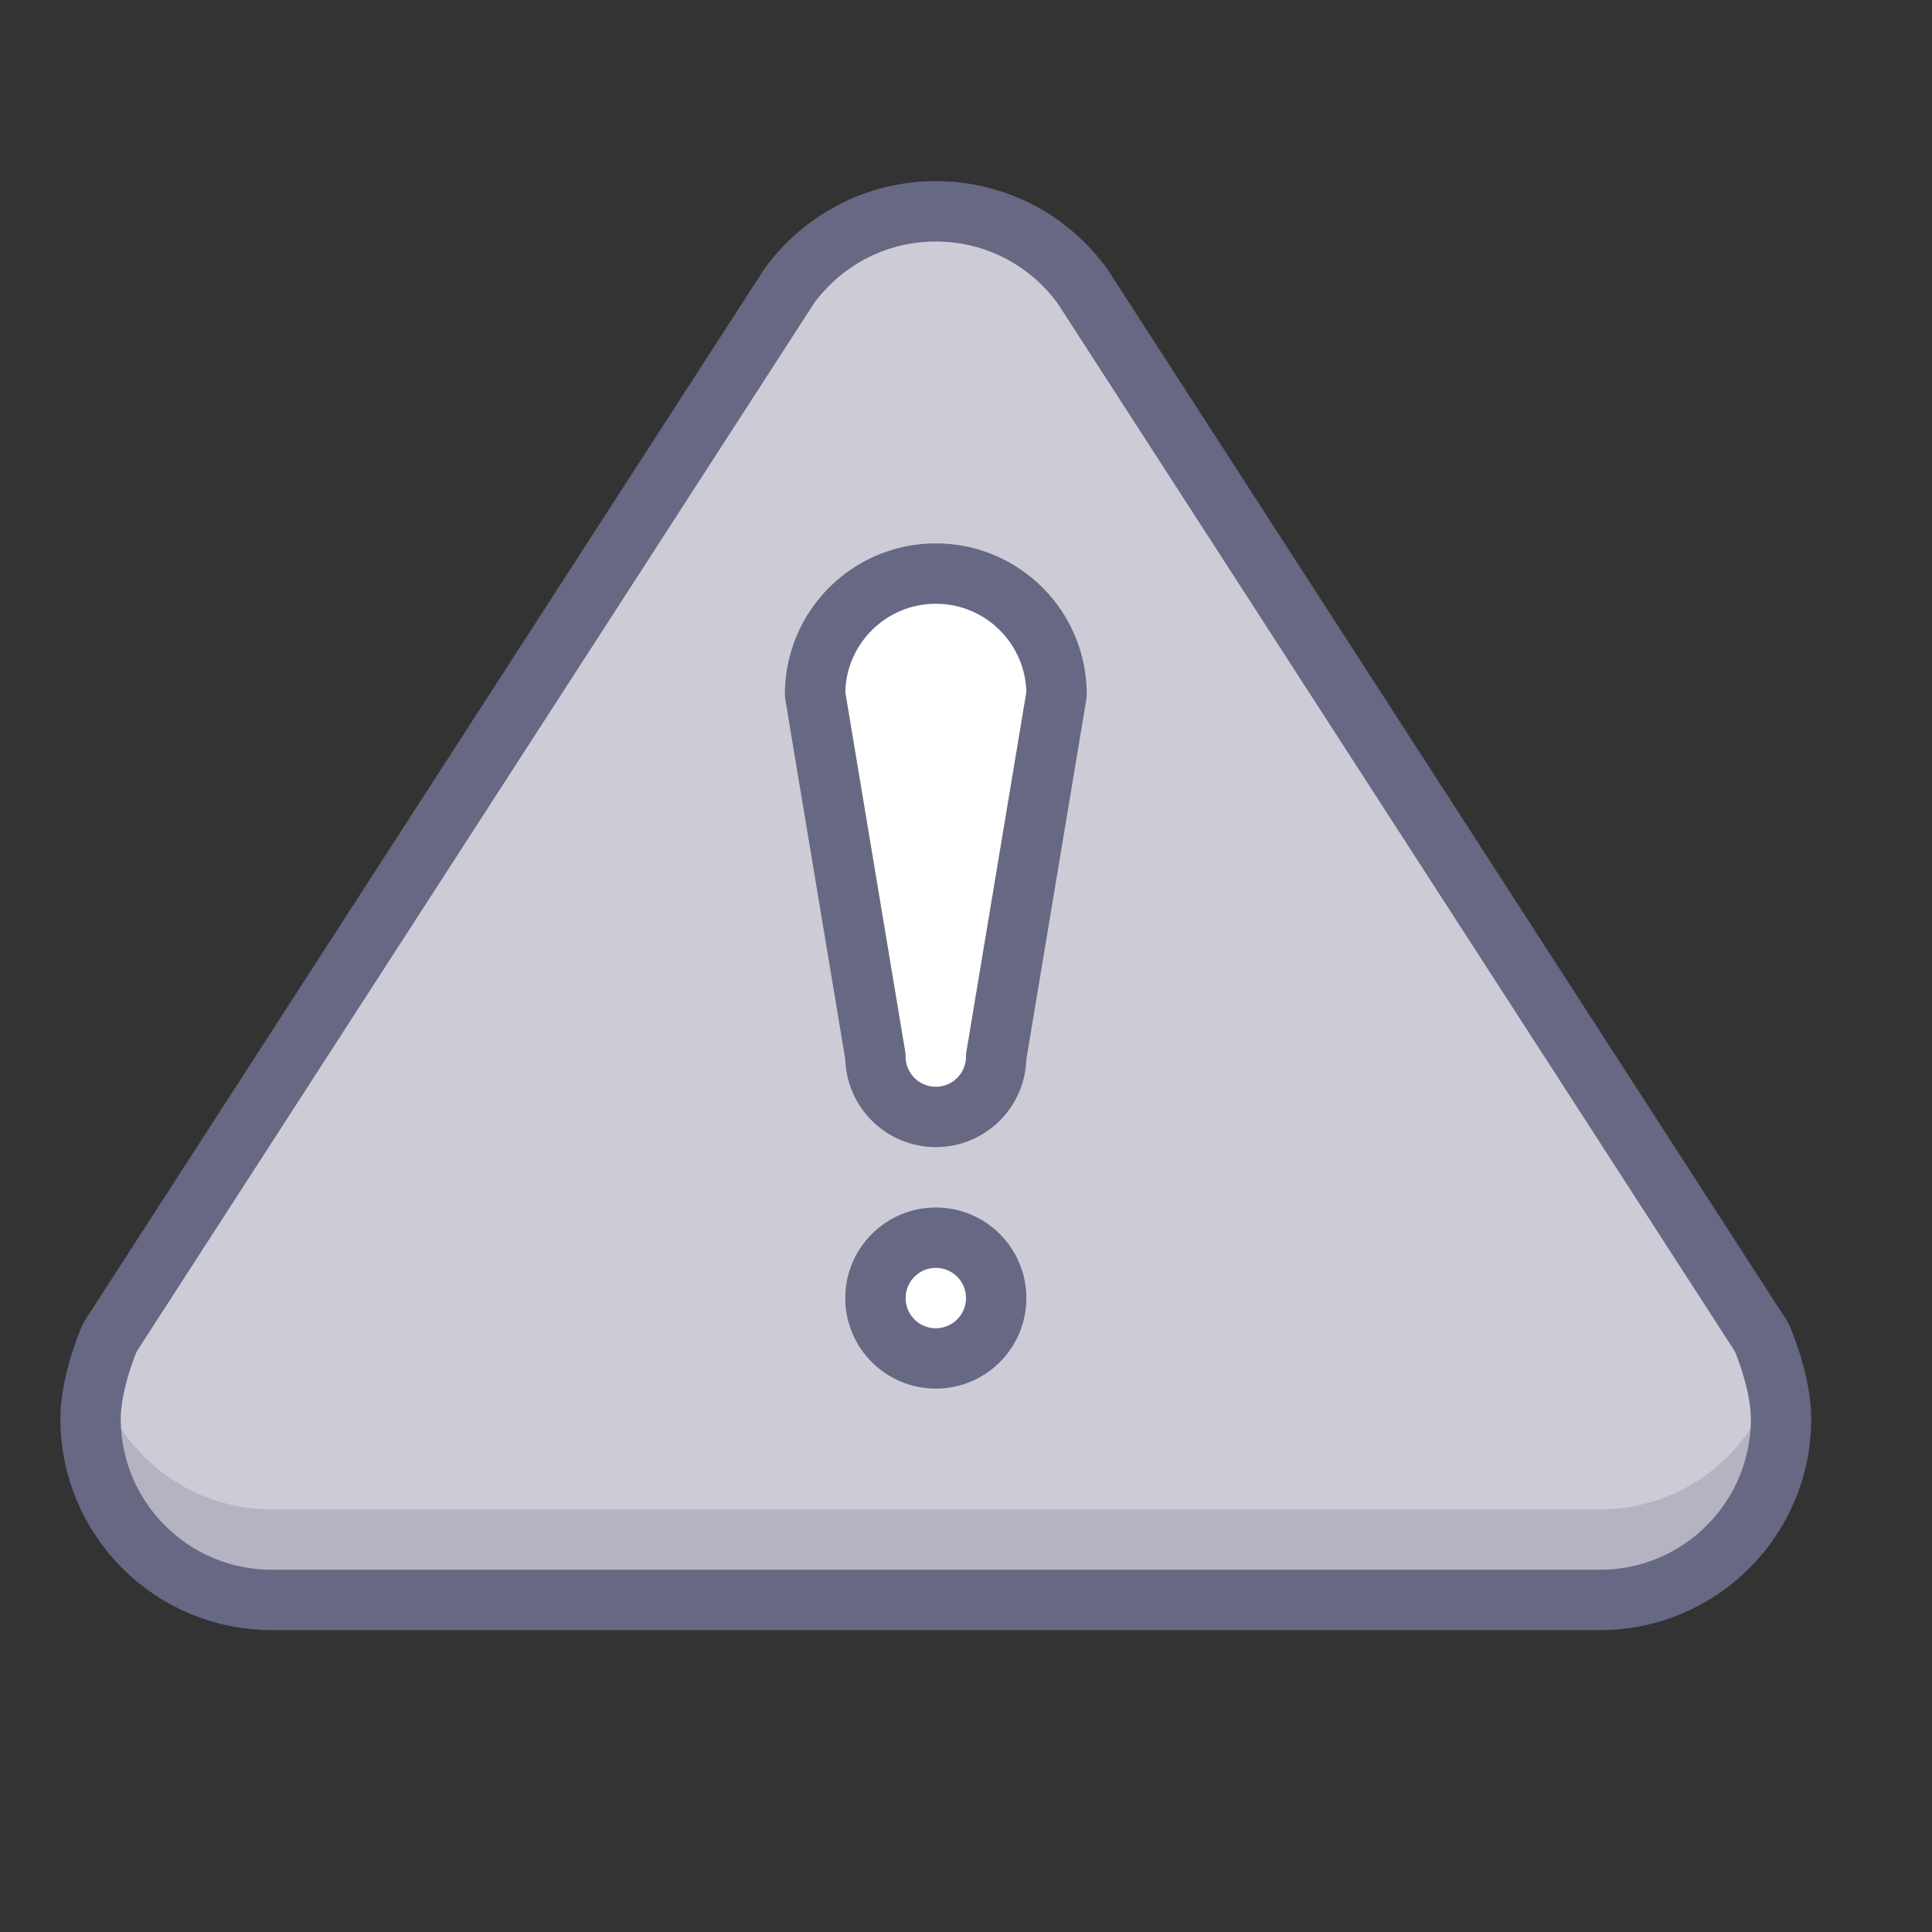 <?xml version="1.0" encoding="UTF-8" standalone="no"?>
<svg width="800px" height="800px" viewBox="0 0 64 64" version="1.1" xmlns="http://www.w3.org/2000/svg" xmlns:xlink="http://www.w3.org/1999/xlink">
    <rect x="0" y="0" width="64" height="64" fill="#333333" stroke="none"/>
    <title>con-warning</title>
    <desc>Created with Sketch.</desc>
    <defs>
</defs>
    <g id="General" stroke="none" stroke-width="1" fill="none" fill-rule="evenodd">
        <g id="SLICES-64px" transform="translate(-720, -300)">
</g>
        <g id="ICONS" transform="translate(-715, -295)">
            <g id="con-warning" transform="translate(718, 302)">
                <path d="M50,46 C53.313,46 56,43.313 56,40 C56,38.751 55.358,37.299 55.358,37.299 L32.878,2.51 L32.88,2.509 C31.791,0.99 30.011,0 28,0 C25.989,0 24.209,0.99 23.12,2.509 L23.122,2.51 L0.642,37.299 C0.642,37.299 0,38.751 0,40 C0,43.313 2.687,46 6,46 L50,46 Z" id="Fill-468" fill="#CDCCD6">
</path>
                <path d="M50,43 L6,43 C3.228,43 0.901,41.117 0.213,38.562 C0.096,39.009 0,39.519 0,40 C0,43.313 2.687,46 6,46 L50,46 C53.313,46 56,43.313 56,40 C56,39.519 55.904,39.009 55.787,38.562 C55.099,41.117 52.772,43 50,43" id="Fill-469" fill-opacity="0.25" fill="#6C6984">
</path>
                <path d="M26,36 C26,34.896 26.896,34 28,34 C29.104,34 30,34.896 30,36 C30,37.104 29.104,38 28,38 C26.896,38 26,37.104 26,36" id="Fill-470" fill="#FFFFFF">
</path>
                <path d="M32,16 C32,13.791 30.209,12 28,12 C25.791,12 24,13.791 24,16 L26,28 C26,29.104 26.896,30 28,30 C29.104,30 30,29.104 30,28 L32,16 Z" id="Fill-471" fill="#FFFFFF">
</path>
                <path d="M26,36 C26,34.896 26.896,34 28,34 C29.104,34 30,34.896 30,36 C30,37.104 29.104,38 28,38 C26.896,38 26,37.104 26,36 Z" id="Stroke-472" stroke="#676883" stroke-width="2" stroke-linecap="round" stroke-linejoin="round">
</path>
                <path d="M32,16 C32,13.791 30.209,12 28,12 C25.791,12 24,13.791 24,16 L26,28 C26,29.104 26.896,30 28,30 C29.104,30 30,29.104 30,28 L32,16 Z" id="Stroke-473" stroke="#676883" stroke-width="2" stroke-linecap="round" stroke-linejoin="round">
</path>
                <path d="M50,46 C53.313,46 56,43.313 56,40 C56,38.751 55.358,37.299 55.358,37.299 L32.878,2.51 L32.88,2.509 C31.791,0.99 30.011,0 28,0 C25.989,0 24.209,0.99 23.12,2.509 L23.122,2.51 L0.642,37.299 C0.642,37.299 0,38.751 0,40 C0,43.313 2.687,46 6,46 L50,46 Z" id="Stroke-474" stroke="#676883" stroke-width="2" stroke-linecap="round" stroke-linejoin="round">
</path>
            </g>
        </g>
    </g>
</svg>